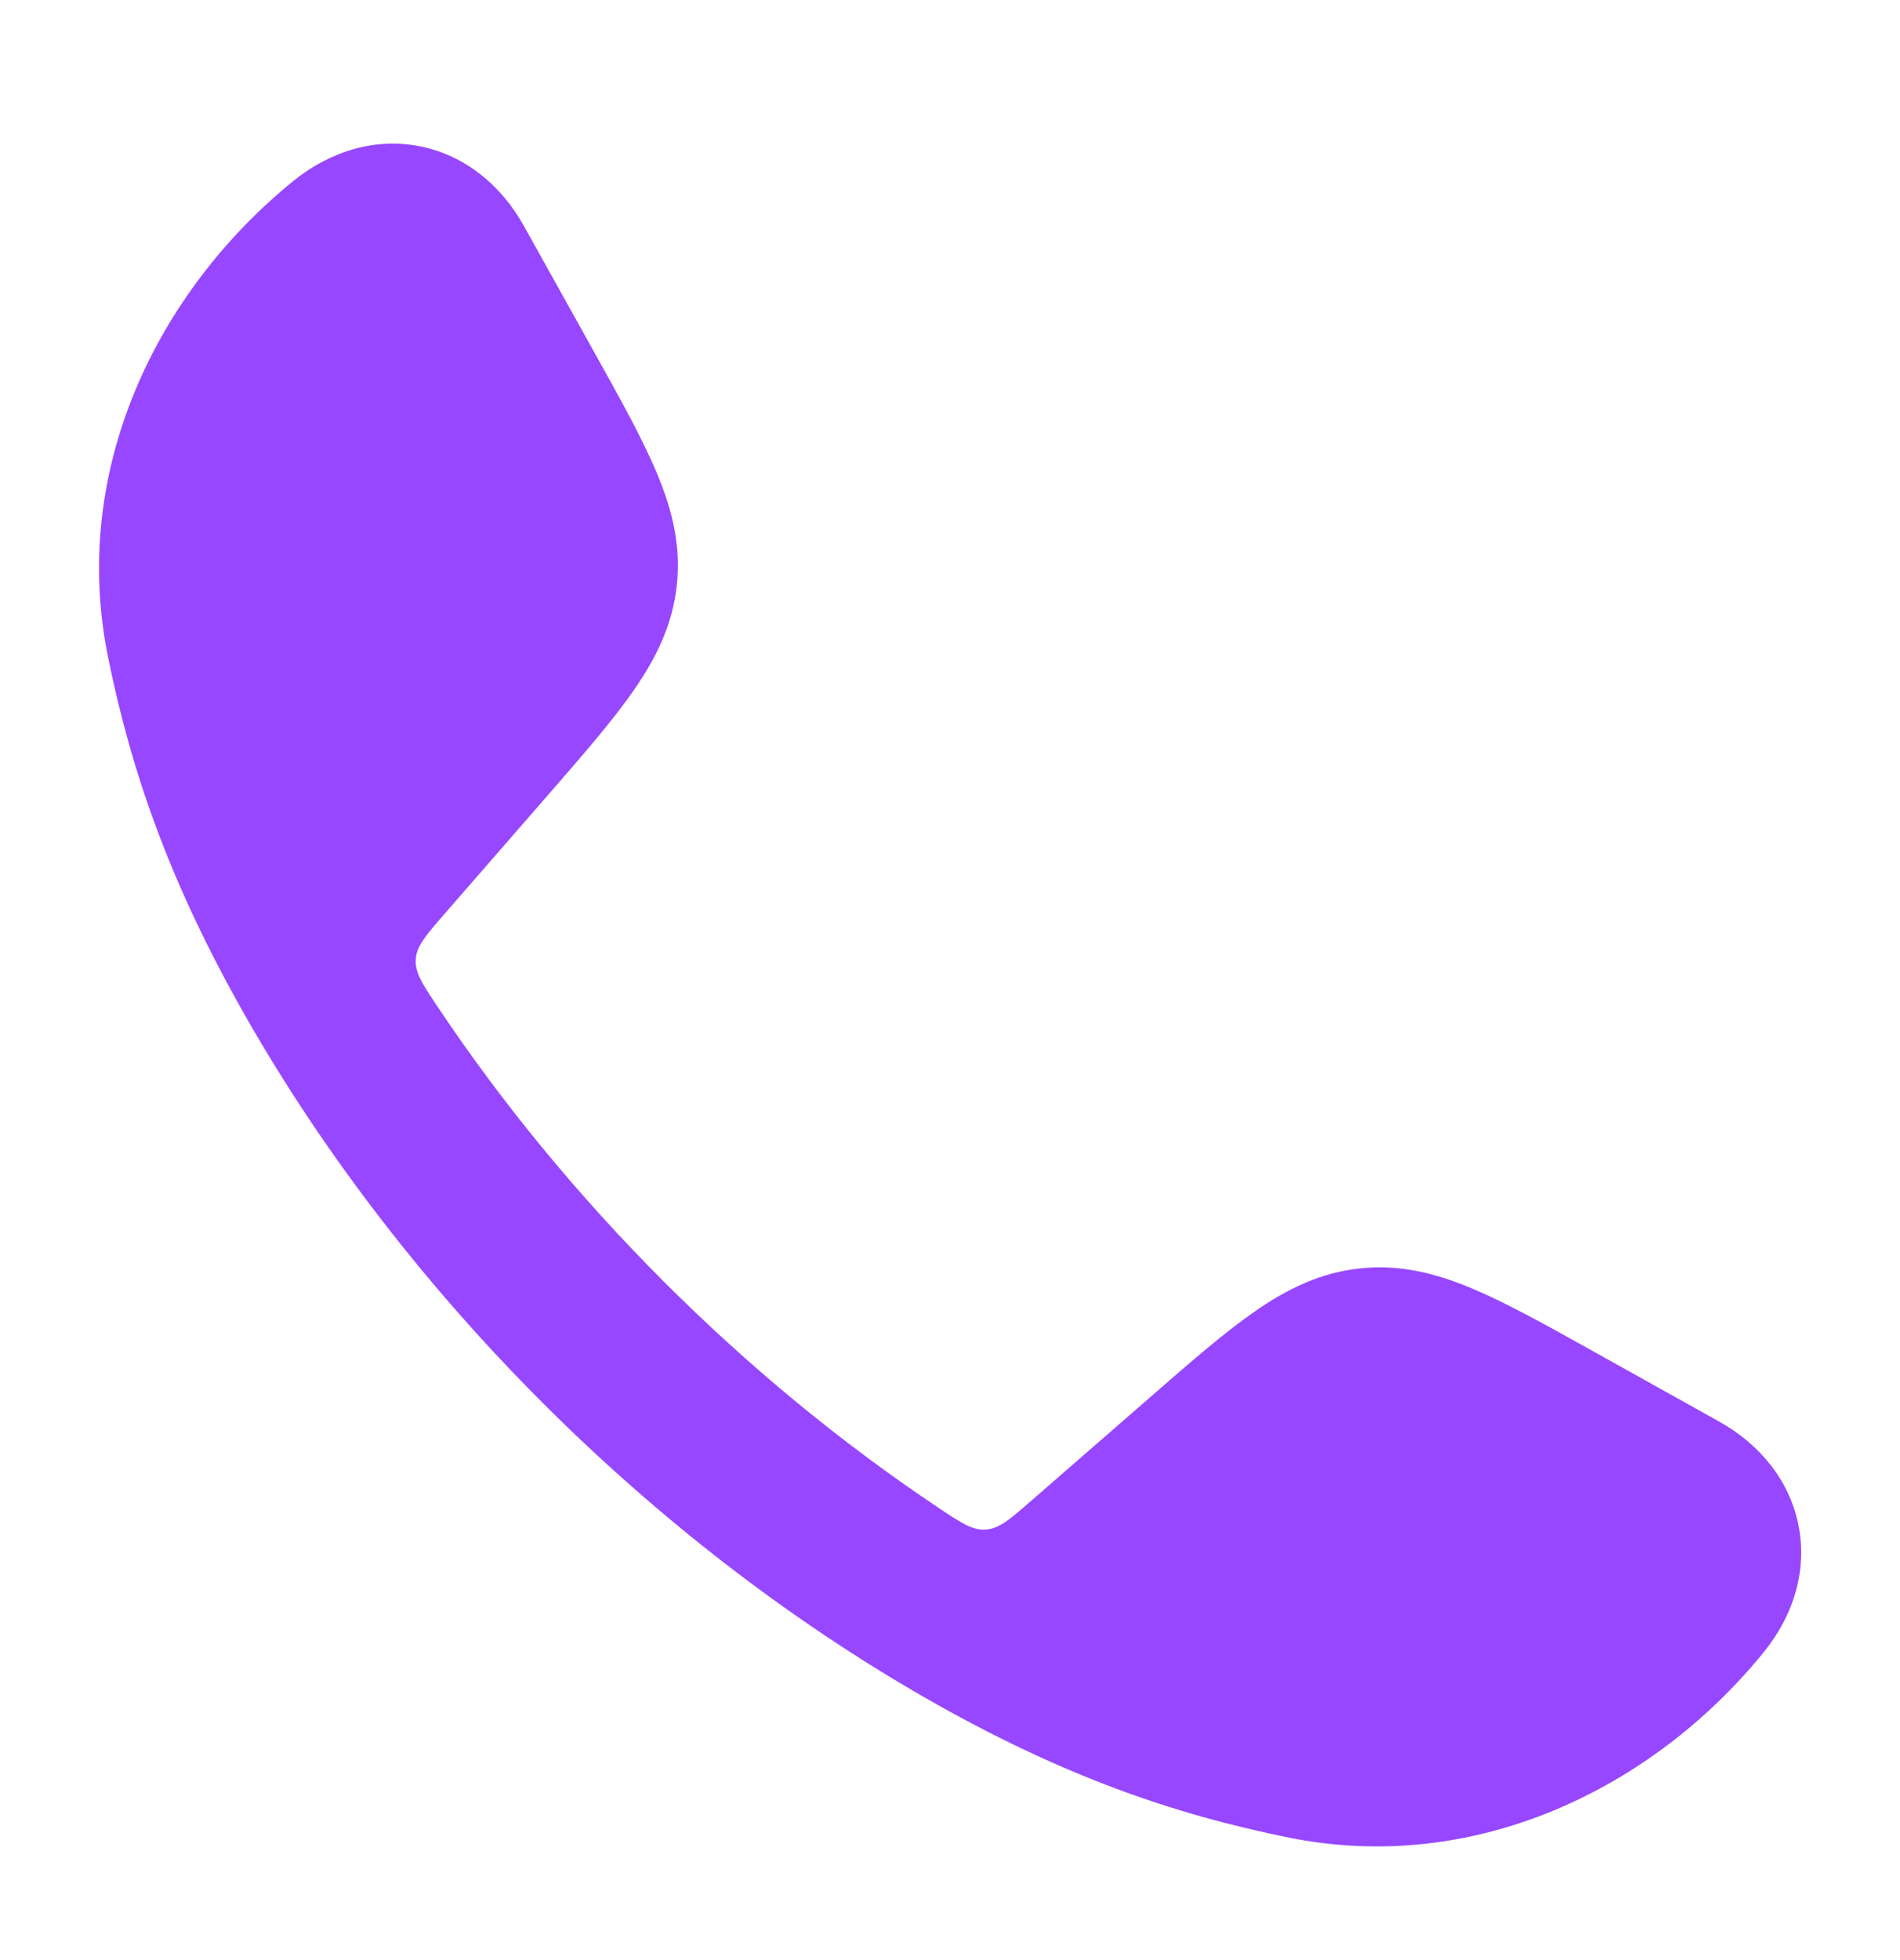 <svg width="32" height="33" viewBox="0 0 32 33" fill="none" xmlns="http://www.w3.org/2000/svg">
<path d="M7.091 2.467C7.847 2.623 8.448 3.131 8.822 3.802L10.013 5.938C10.452 6.725 10.821 7.388 11.062 7.963C11.318 8.574 11.47 9.176 11.4 9.842C11.331 10.508 11.058 11.066 10.682 11.61C10.327 12.124 9.829 12.696 9.238 13.375L7.487 15.386C7.173 15.747 7.016 15.927 7.002 16.152C6.988 16.377 7.116 16.57 7.373 16.954C9.565 20.233 12.518 23.188 15.8 25.381C16.184 25.638 16.377 25.767 16.602 25.752C16.827 25.738 17.007 25.581 17.368 25.267L19.379 23.517C20.058 22.925 20.63 22.427 21.144 22.072C21.688 21.696 22.246 21.423 22.912 21.354C23.578 21.284 24.18 21.436 24.791 21.692C25.366 21.933 26.029 22.302 26.816 22.741L28.952 23.932C29.623 24.306 30.131 24.907 30.287 25.663C30.445 26.427 30.212 27.194 29.698 27.825C27.833 30.113 24.844 31.57 21.709 30.938C19.782 30.549 17.881 29.901 15.581 28.583C10.961 25.933 6.818 21.788 4.171 17.173C2.853 14.873 2.205 12.972 1.816 11.045C1.184 7.91 2.641 4.921 4.929 3.056C5.56 2.542 6.328 2.309 7.091 2.467Z" fill="#9747FF"/>
</svg>
